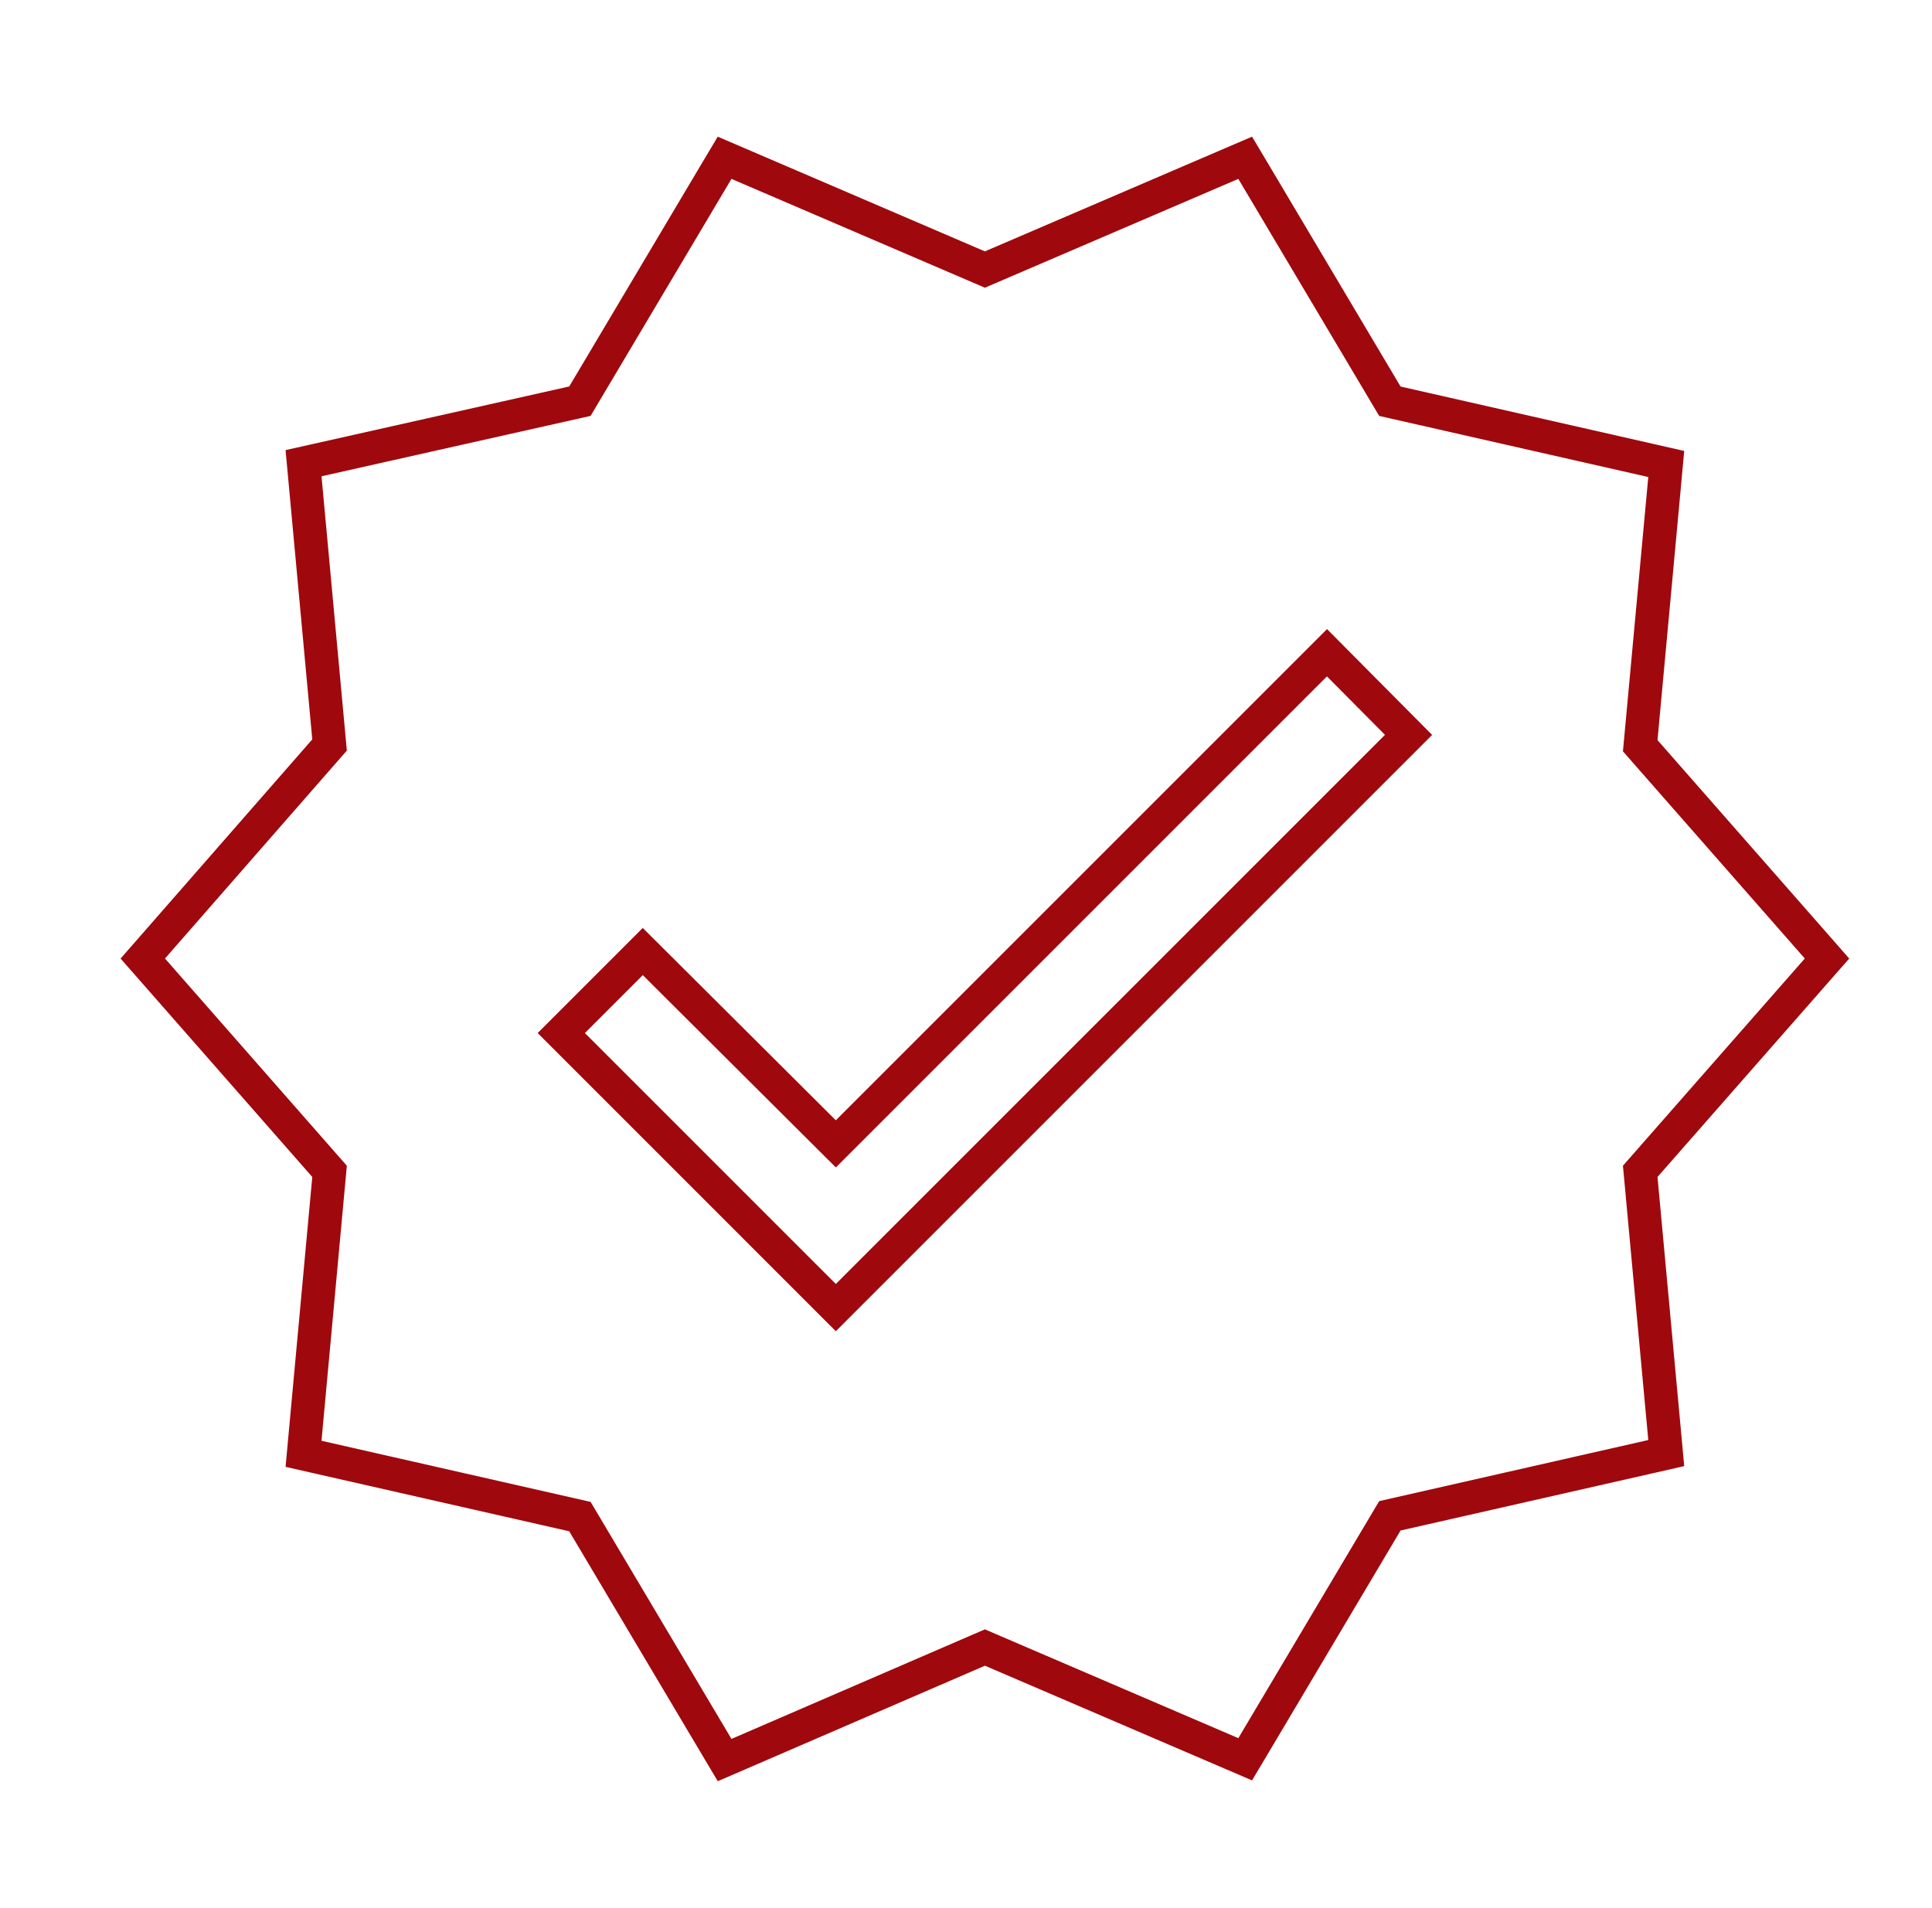 <svg xmlns="http://www.w3.org/2000/svg" width="81" height="80" viewBox="0 0 81 80" fill="none"><g clip-path="url(#clip0_2919_16389)"><path d="M76.193 40.649L76.598 40.188L76.193 39.726L68.767 31.265L69.802 20.064L69.858 19.453L69.26 19.317L58.271 16.822L52.519 7.142L52.205 6.615L51.641 6.857L41.292 11.301L30.943 6.857L30.379 6.615L30.065 7.142L24.313 16.82L13.326 19.286L12.726 19.42L12.783 20.033L13.817 31.234L6.39 39.727L5.986 40.188L6.391 40.649L13.817 49.111L12.782 60.342L12.726 60.953L13.324 61.089L24.313 63.585L30.065 73.264L30.38 73.793L30.945 73.549L41.293 69.075L51.641 73.518L52.205 73.76L52.519 73.233L58.271 63.553L69.26 61.058L69.858 60.922L69.802 60.311L68.767 49.11L76.193 40.649ZM34.548 47.465L35.043 47.958L35.537 47.464L55.634 27.367L59.054 30.811L35.042 54.823L23.532 43.312L26.949 39.895L34.548 47.465Z" stroke="#9F080D" stroke-width="1.4"></path></g><defs><clipPath id="clip0_2919_16389"><rect width="80" height="80" fill="white" transform="translate(0.667)"></rect></clipPath></defs></svg>